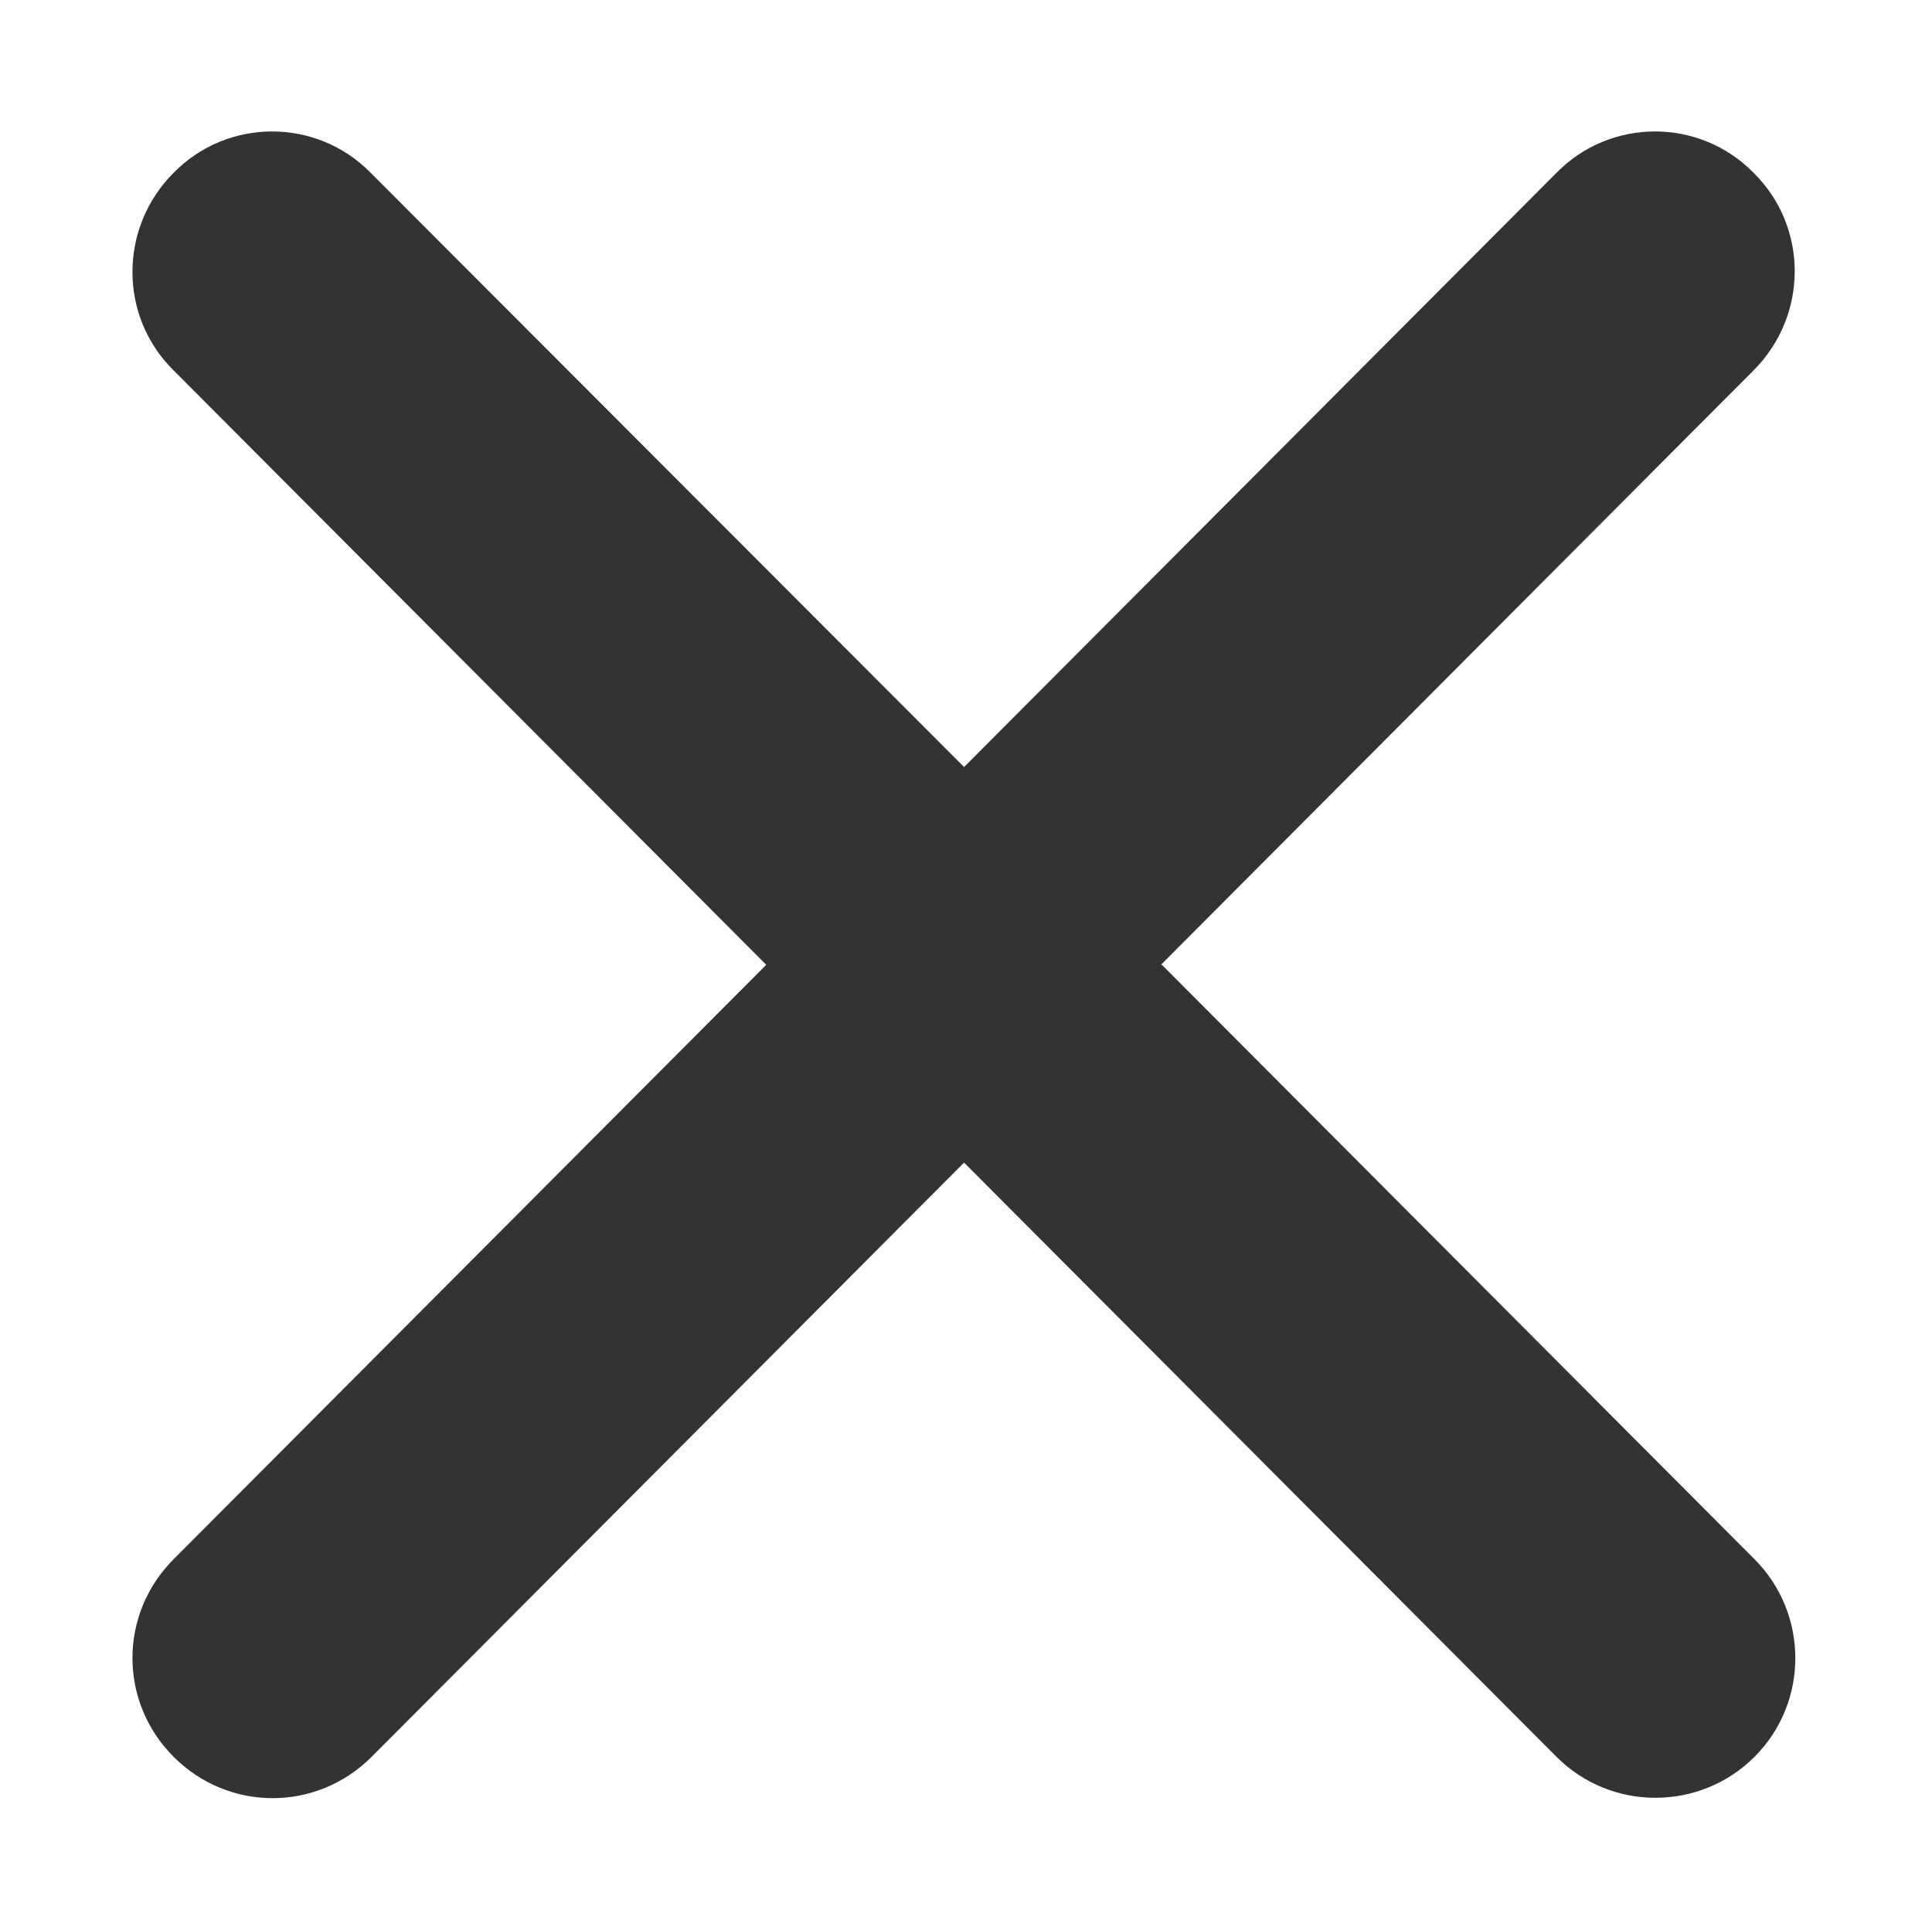<?xml version="1.0" encoding="UTF-8"?>
<svg id="_图层_1" data-name="图层_1" xmlns="http://www.w3.org/2000/svg" version="1.1" viewBox="0 0 200.2 200">
  <!-- Generator: Adobe Illustrator 29.1.0, SVG Export Plug-In . SVG Version: 2.1.0 Build 142)  -->
  <defs>
    <style>
      .st0 {
        fill: #333;
      }
    </style>
  </defs>
  <path class="st0" d="M120.3,100l61.4-61.6c5.7-5.7,5.7-14.9,0-20.5-5.6-5.7-14.8-5.7-20.4,0,0,0,0,0,0,0l-61.4,61.6L38.4,17.9c-5.6-5.7-14.8-5.7-20.4,0,0,0,0,0,0,0-5.7,5.7-5.7,14.9,0,20.5l61.4,61.6-61.4,61.6c-5.7,5.7-5.7,14.8,0,20.5,5.7,5.7,14.8,5.7,20.5,0h0l61.4-61.6,61.4,61.6c5.7,5.7,14.9,5.6,20.5,0,5.7-5.7,5.6-14.9,0-20.5h0l-61.4-61.6Z"/>
</svg>